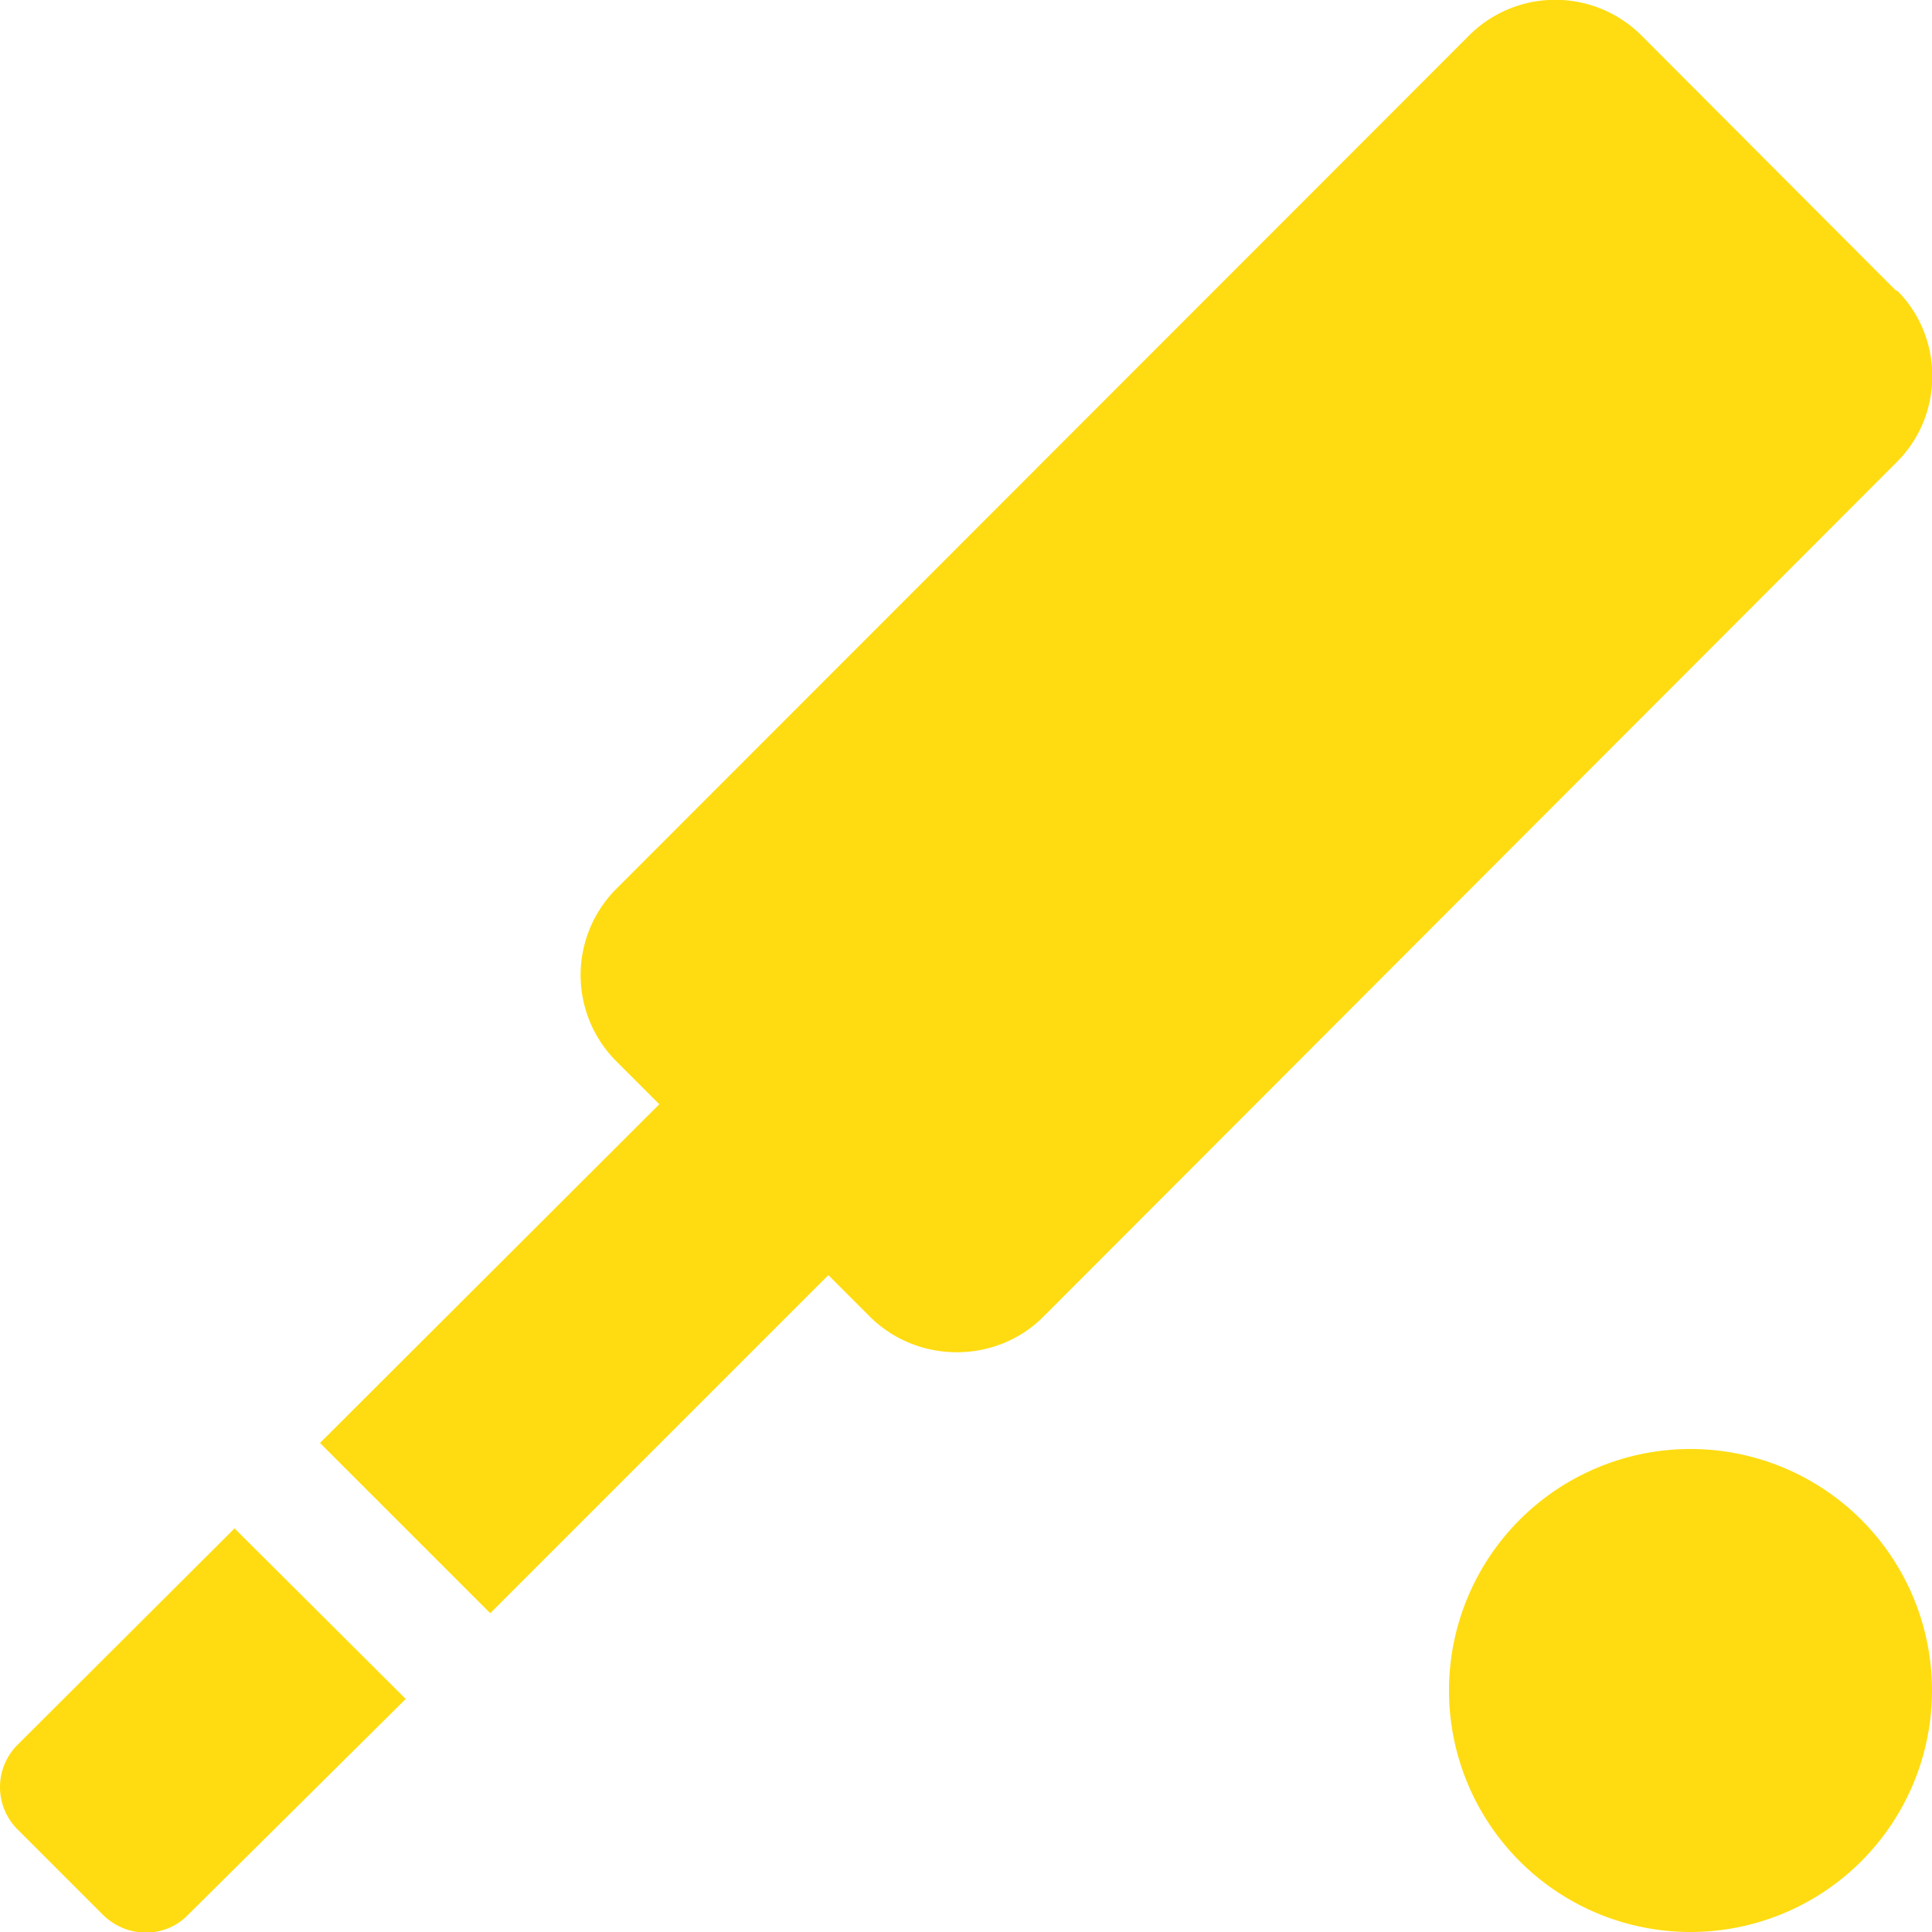 <svg xmlns="http://www.w3.org/2000/svg" width="100%" height="100%" viewBox="0 0 32 32">
    <path fill="#ffdc11" d="M32 28a4 4 0 11-8 0 4 4 0 018 0zM3.9 25.3L.3 28.89a.99.99 0 000 1.42l1.4 1.4c.4.4 1.04.4 1.42 0l3.6-3.57-2.83-2.82zM31.41 4.82L27.18.58a2.02 2.02 0 00-2.84 0L10.2 14.73a2.02 2.02 0 000 2.84l.72.72L5.3 23.9l2.82 2.82 5.6-5.6.7.7c.79.77 2.07.77 2.85 0L31.42 7.65c.78-.78.78-2.06 0-2.84z"></path>
</svg>